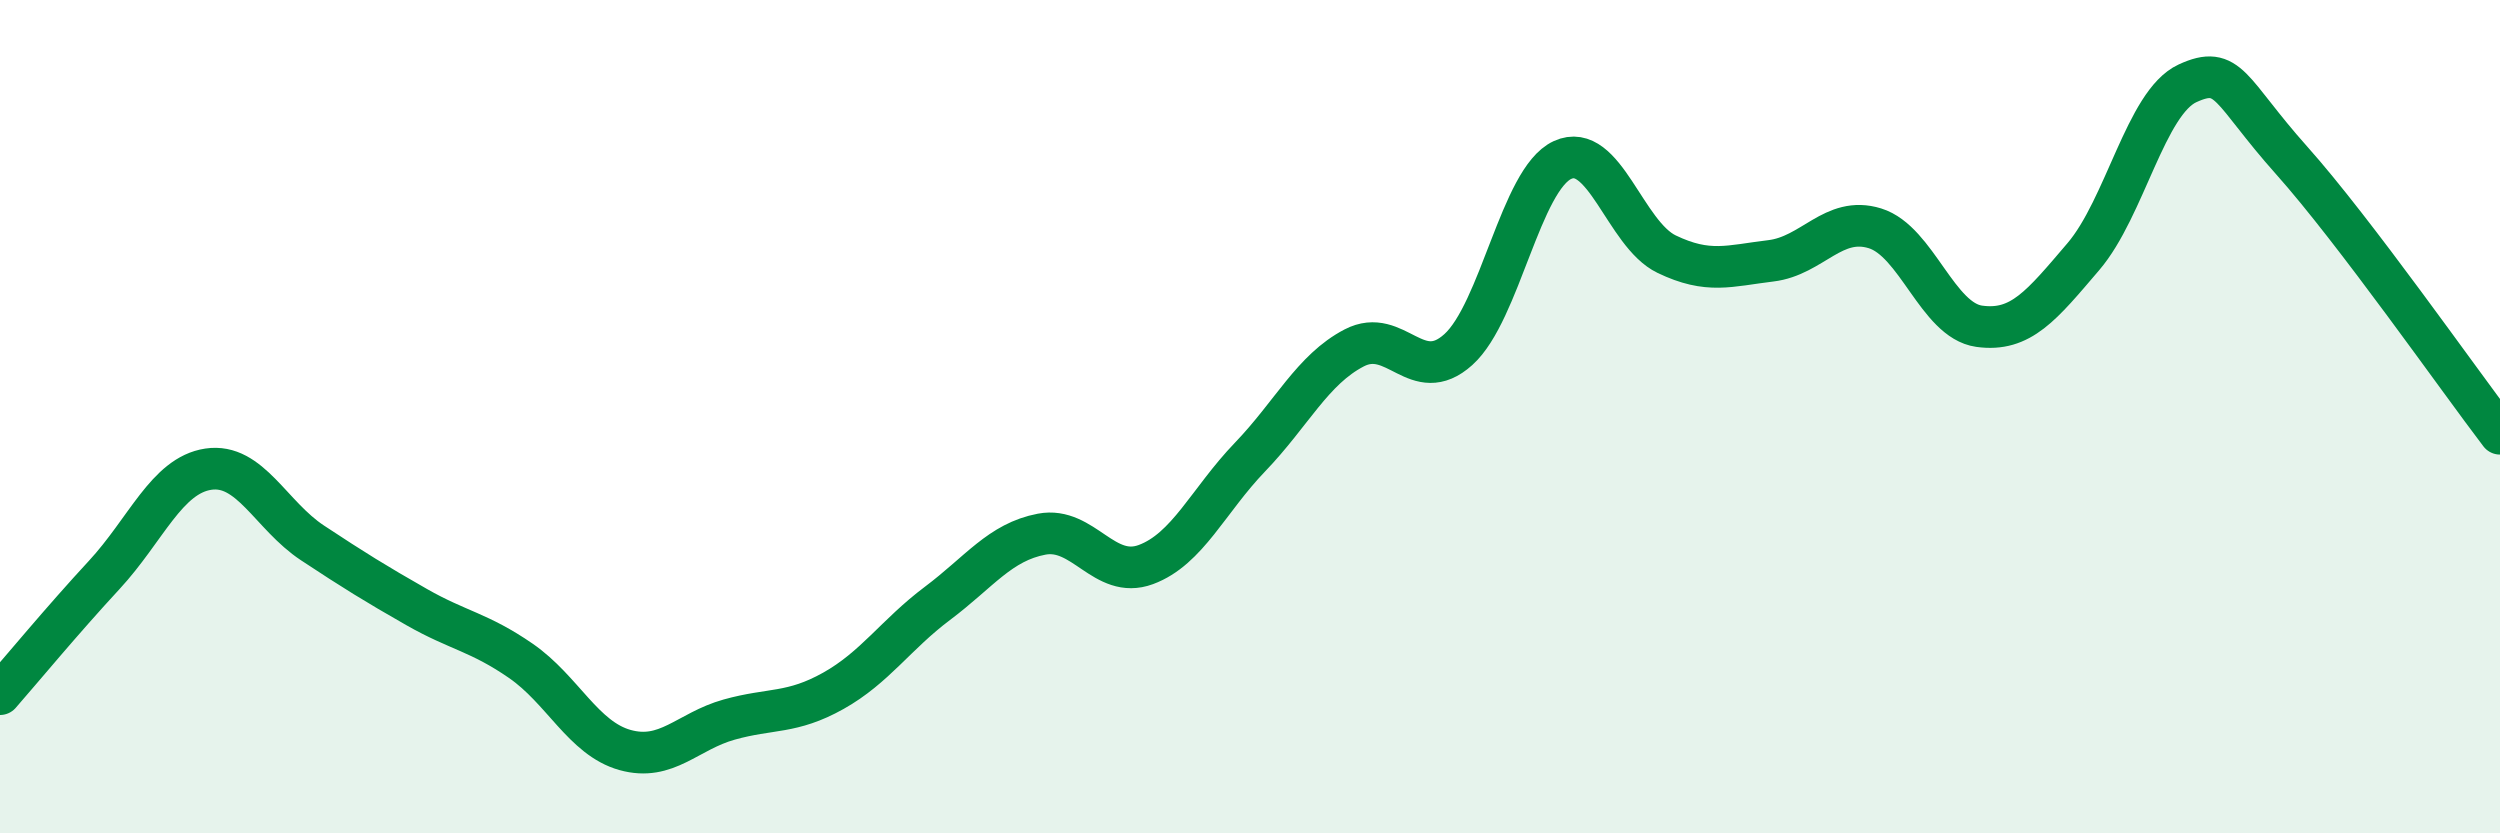 
    <svg width="60" height="20" viewBox="0 0 60 20" xmlns="http://www.w3.org/2000/svg">
      <path
        d="M 0,16.66 C 0.5,16.09 1.5,14.88 2.5,13.8 C 3.5,12.72 4,11.41 5,11.26 C 6,11.11 6.5,12.37 7.5,13.03 C 8.5,13.69 9,14 10,14.57 C 11,15.14 11.5,15.17 12.5,15.86 C 13.5,16.55 14,17.72 15,18 C 16,18.28 16.5,17.55 17.5,17.27 C 18.5,16.99 19,17.14 20,16.58 C 21,16.02 21.5,15.23 22.5,14.48 C 23.5,13.73 24,13.01 25,12.82 C 26,12.63 26.5,13.92 27.5,13.55 C 28.5,13.18 29,12.01 30,10.97 C 31,9.93 31.5,8.87 32.5,8.35 C 33.5,7.83 34,9.29 35,8.39 C 36,7.49 36.5,4.3 37.5,3.84 C 38.5,3.38 39,5.62 40,6.1 C 41,6.58 41.5,6.38 42.5,6.26 C 43.5,6.14 44,5.17 45,5.48 C 46,5.79 46.5,7.69 47.5,7.83 C 48.5,7.97 49,7.33 50,6.16 C 51,4.99 51.5,2.46 52.5,2 C 53.5,1.54 53.5,2.17 55,3.85 C 56.5,5.53 59,9.1 60,10.41L60 20L0 20Z"
        fill="#008740"
        opacity="0.1"
        stroke-linecap="round"
        stroke-linejoin="round"
      />
      <path
        d="M 0,16.66 C 0.5,16.09 1.5,14.88 2.5,13.8 C 3.5,12.72 4,11.41 5,11.26 C 6,11.11 6.5,12.37 7.5,13.03 C 8.5,13.69 9,14 10,14.57 C 11,15.14 11.5,15.17 12.5,15.86 C 13.5,16.55 14,17.72 15,18 C 16,18.28 16.5,17.55 17.5,17.27 C 18.5,16.99 19,17.14 20,16.58 C 21,16.02 21.5,15.23 22.5,14.48 C 23.5,13.73 24,13.01 25,12.82 C 26,12.63 26.5,13.92 27.5,13.55 C 28.5,13.18 29,12.01 30,10.97 C 31,9.93 31.5,8.87 32.5,8.35 C 33.5,7.83 34,9.29 35,8.39 C 36,7.49 36.5,4.3 37.5,3.84 C 38.5,3.38 39,5.62 40,6.1 C 41,6.58 41.5,6.38 42.5,6.26 C 43.5,6.14 44,5.17 45,5.48 C 46,5.79 46.5,7.69 47.5,7.83 C 48.5,7.97 49,7.33 50,6.16 C 51,4.99 51.5,2.46 52.5,2 C 53.5,1.54 53.5,2.17 55,3.85 C 56.5,5.53 59,9.1 60,10.41"
        stroke="#008740"
        stroke-width="1"
        fill="none"
        stroke-linecap="round"
        stroke-linejoin="round"
      />
    </svg>
  